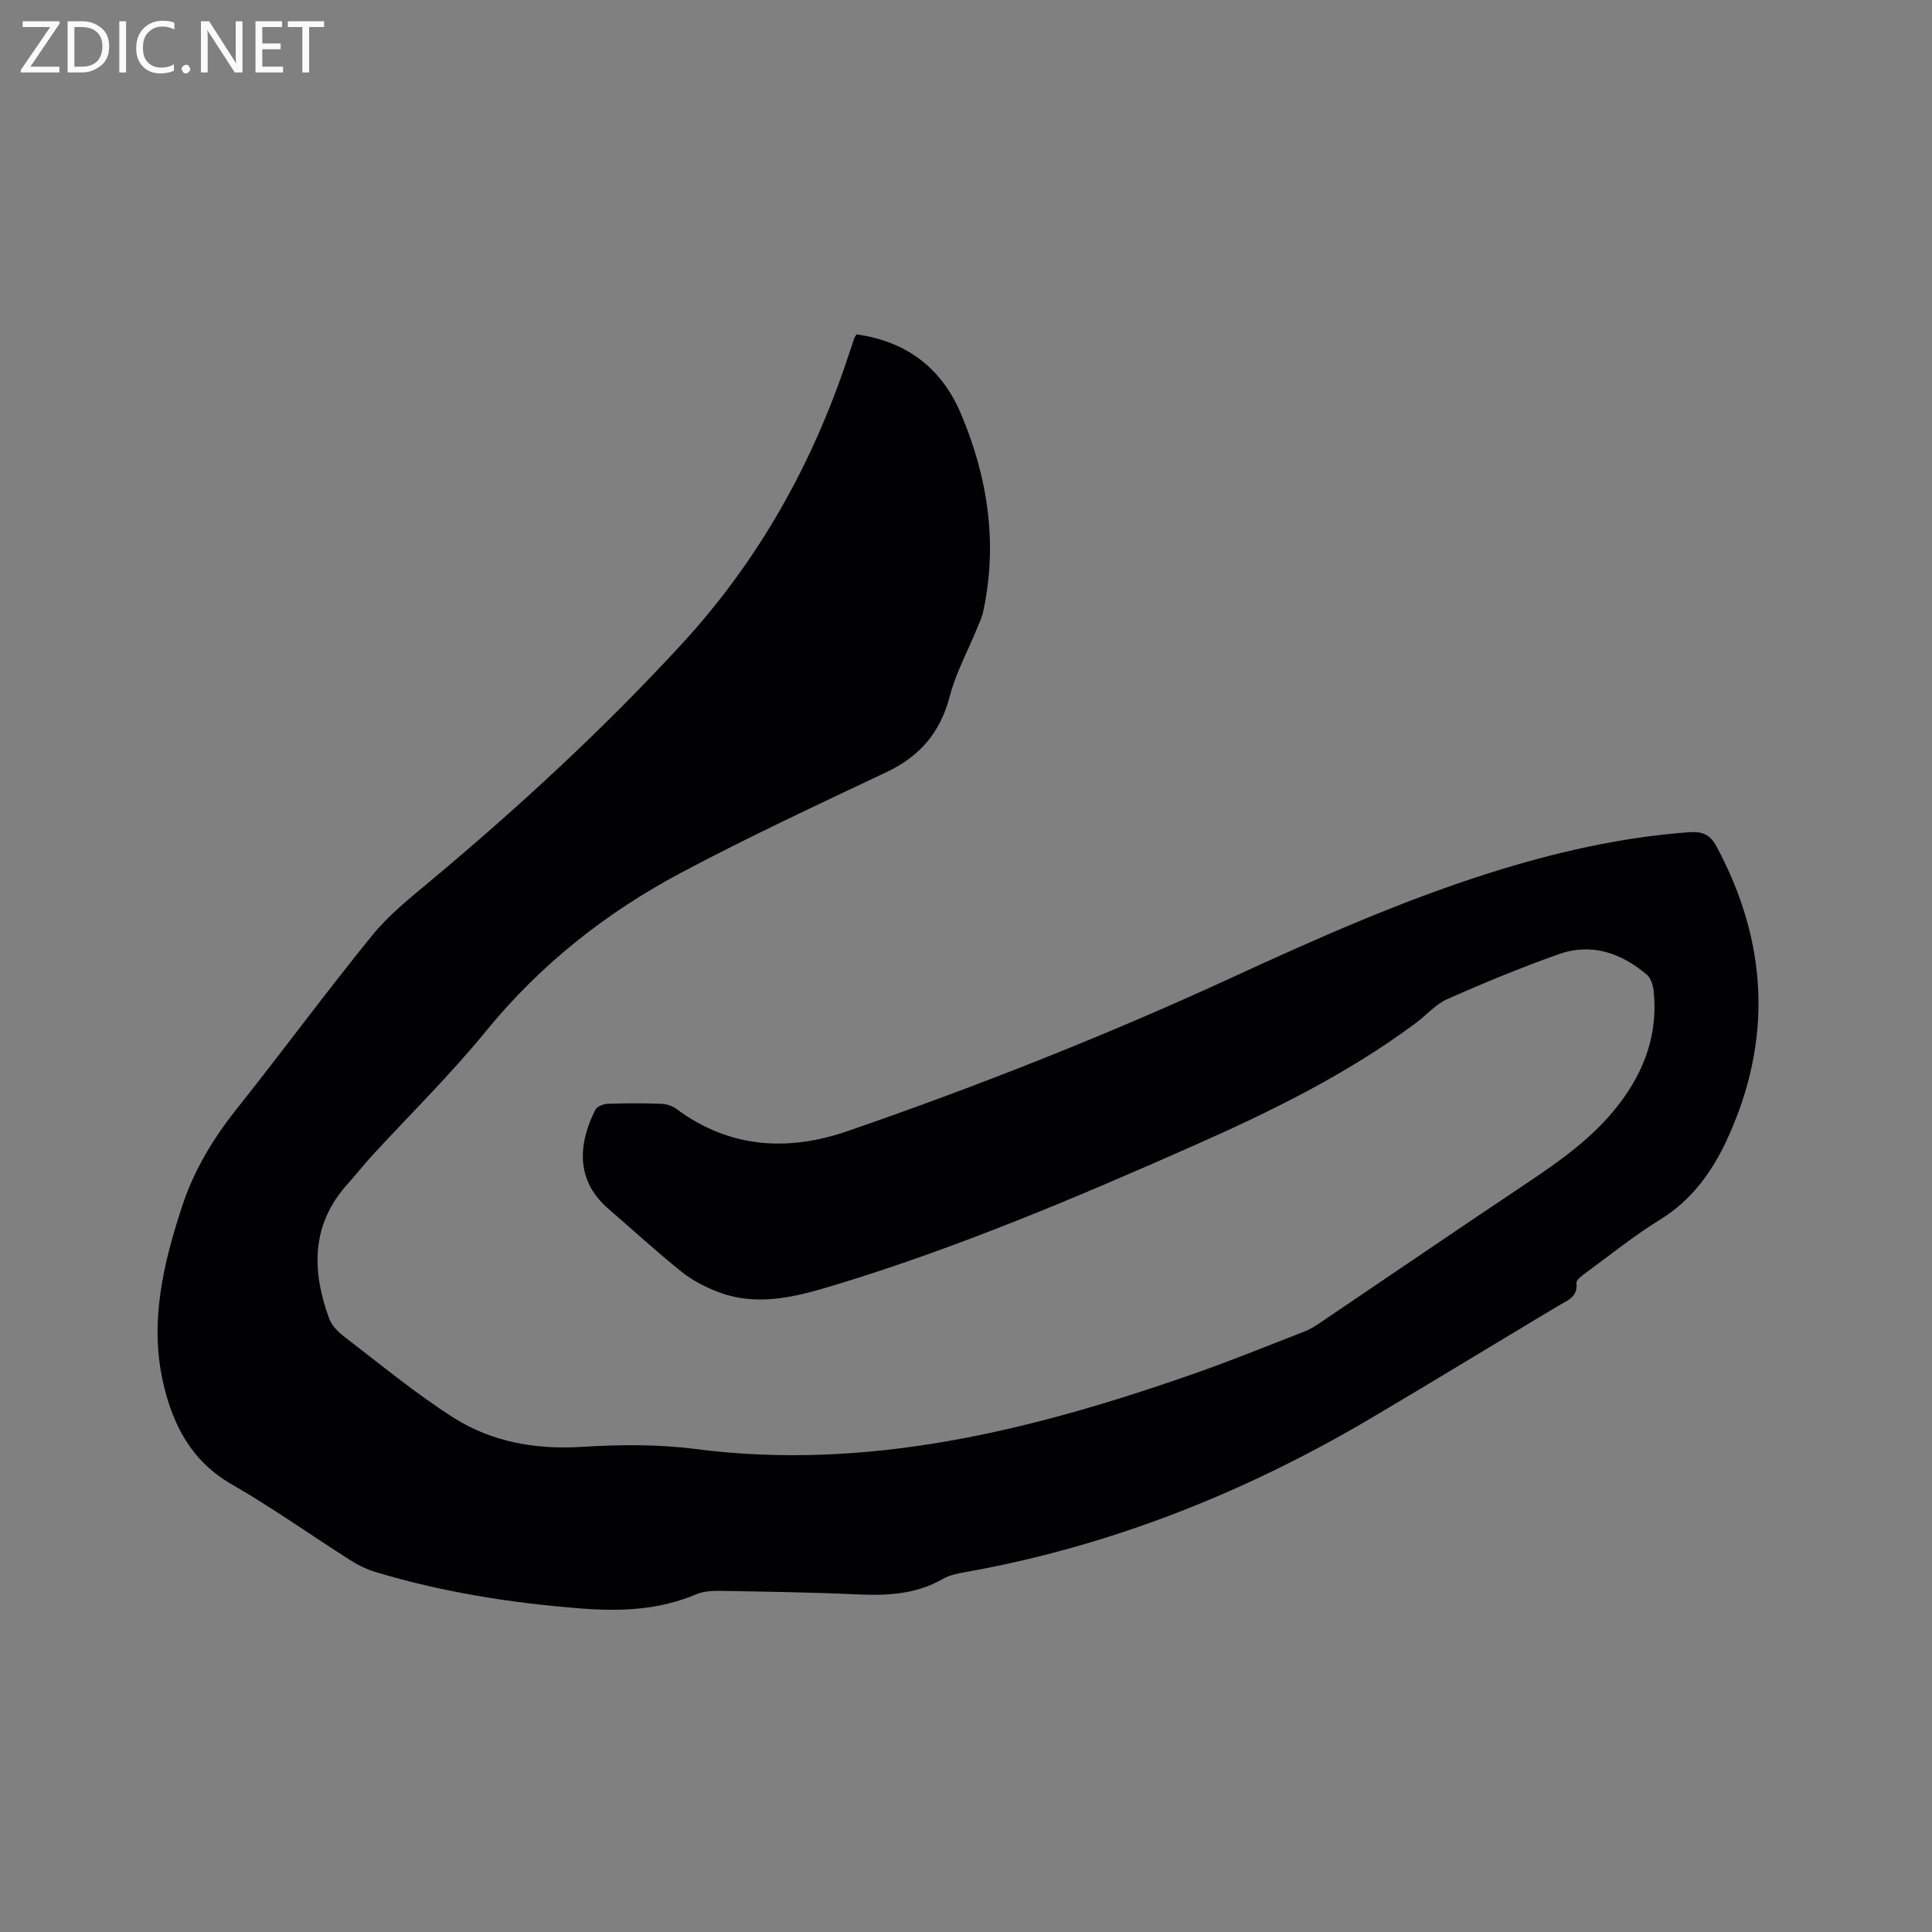 <svg enable-background="new 0 0 400 400" viewBox="0 0 400 400" xmlns="http://www.w3.org/2000/svg"><rect x="0" y="0" width="400" height="400" fill="#808080" stroke="none"/><path d="m177.34 69.23c10.35 1.43 17.61 7 21.57 16.34 5.58 13.14 7.71 26.82 4.66 41-.26 1.22-.81 2.38-1.29 3.55-1.91 4.67-4.38 9.19-5.64 14.03-1.94 7.47-6.17 12.43-13.08 15.7-14.25 6.75-28.57 13.41-42.49 20.81-15.55 8.26-29.19 19.02-40.45 32.82-7.42 9.09-15.85 17.36-23.8 26.02-1.65 1.79-3.13 3.74-4.77 5.54-7.67 8.43-7.53 17.98-3.91 27.93.54 1.47 1.9 2.83 3.19 3.82 7.47 5.71 14.74 11.76 22.66 16.78 7.85 4.97 16.89 6.56 26.22 6 7.92-.48 15.79-.6 23.75.43 35.77 4.62 69.66-3.86 103.02-15.51 7.79-2.72 15.44-5.84 23.13-8.83 1.17-.45 2.26-1.15 3.3-1.86 14.14-9.54 28.22-19.17 42.4-28.64 7.17-4.79 14.17-9.7 19.47-16.66 5.29-6.93 8.03-14.63 7.08-23.42-.12-1.15-.59-2.59-1.41-3.29-5.33-4.52-11.48-6.64-18.28-4.22-7.77 2.77-15.42 5.91-22.96 9.25-2.44 1.08-4.36 3.33-6.56 4.97-14.28 10.64-30.17 18.4-46.37 25.56-24.11 10.66-48.39 20.93-73.65 28.62-7.9 2.4-16.01 4.67-24.28 1.58-2.73-1.02-5.45-2.41-7.71-4.22-5.21-4.17-10.13-8.7-15.19-13.07-7.52-6.49-5.65-14.63-2.68-20.51.34-.68 1.66-1.18 2.54-1.22 3.71-.13 7.42-.14 11.13 0 1.08.04 2.31.46 3.17 1.11 10.96 8.1 23.01 8.81 35.36 4.55 27.02-9.33 53.6-19.84 79.58-31.8 17.41-8.01 34.91-15.81 53.22-21.61 13.47-4.27 27.15-7.41 41.29-8.47 2.68-.2 4.41.3 5.81 2.91 10.71 19.92 11.66 40.23 2.18 60.74-3.06 6.61-7.29 12.53-13.86 16.56-5.4 3.32-10.37 7.35-15.5 11.11-.73.53-1.86 1.39-1.8 1.98.32 2.99-1.91 3.63-3.79 4.76-12.9 7.72-25.74 15.56-38.68 23.21-26.21 15.49-54.1 26.59-84.17 31.93-1.55.28-3.2.61-4.53 1.38-5.57 3.22-11.56 3.5-17.78 3.21-9.31-.43-18.64-.56-27.96-.72-1.77-.03-3.71.01-5.28.68-7.66 3.27-15.66 3.59-23.74 2.97-14.5-1.11-28.82-3.37-42.77-7.58-1.79-.54-3.54-1.4-5.13-2.41-8.23-5.23-16.19-10.9-24.63-15.75-8.28-4.77-12.12-12.21-14.12-20.87-2.92-12.65 0-24.84 3.94-36.8 2.44-7.4 6.43-13.97 11.31-20.1 9.44-11.86 18.42-24.08 27.98-35.84 3.43-4.22 7.8-7.72 12.01-11.23 18.33-15.31 35.86-31.47 52.05-49.05 15.81-17.17 27.01-37.07 34.36-59.18.47-1.41.94-2.81 1.42-4.21.06-.19.21-.36.46-.78z" fill="#010104"/><g fill="#fbfafa"><path d="m12.4 4.8-6.1 9h6v1.2h-8v-.5l6.1-8.9h-5.7v-1.2h7.6v.4z"/><path d="m14 15v-10.6h3c1.6 0 2.9.5 4 1.4s1.6 2.2 1.6 3.8-.5 3-1.6 3.9-2.4 1.5-4 1.5zm1.4-9.4v8.2h1.6c1.3 0 2.4-.4 3.1-1.1s1.1-1.8 1.1-3.1-.4-2.3-1.2-3-1.8-1-3.1-1z"/><path d="m26.1 4.4v10.6h-1.4v-10.6z"/><path d="m36.1 14.6c-.8.4-1.8.6-2.9.6-1.5 0-2.7-.5-3.6-1.4s-1.4-2.2-1.4-3.8c0-1.7.5-3.1 1.5-4.1s2.3-1.6 3.9-1.6c1 0 1.8.1 2.5.4v1.4c-.8-.4-1.6-.6-2.5-.6-1.2 0-2.1.4-2.9 1.2s-1.1 1.8-1.1 3.2c0 1.3.3 2.3 1 3s1.6 1.1 2.7 1.1c1 0 2-.2 2.7-.7v1.3z"/><path d="m37.6 14.3c0-.2.1-.5.3-.6s.4-.3.6-.3c.3 0 .5.1.6.3s.3.4.3.6-.1.4-.3.6-.4.3-.6.3c-.3 0-.5-.1-.6-.3s-.3-.4-.3-.6z"/><path d="m50.2 15h-1.6l-5.3-8.2c-.2-.2-.3-.5-.4-.7 0 .2.1.7.1 1.5v7.4h-1.4v-10.6h1.7l5.2 8.1c.2.4.4.6.4.7 0-.3-.1-.8-.1-1.5v-7.3h1.4z"/><path d="m58.6 15h-5.7v-10.6h5.5v1.2h-4.1v3.4h3.8v1.2h-3.8v3.6h4.3z"/><path d="m67.1 5.6h-3.1v9.4h-1.4v-9.4h-3v-1.2h7.5z"/></g></svg>